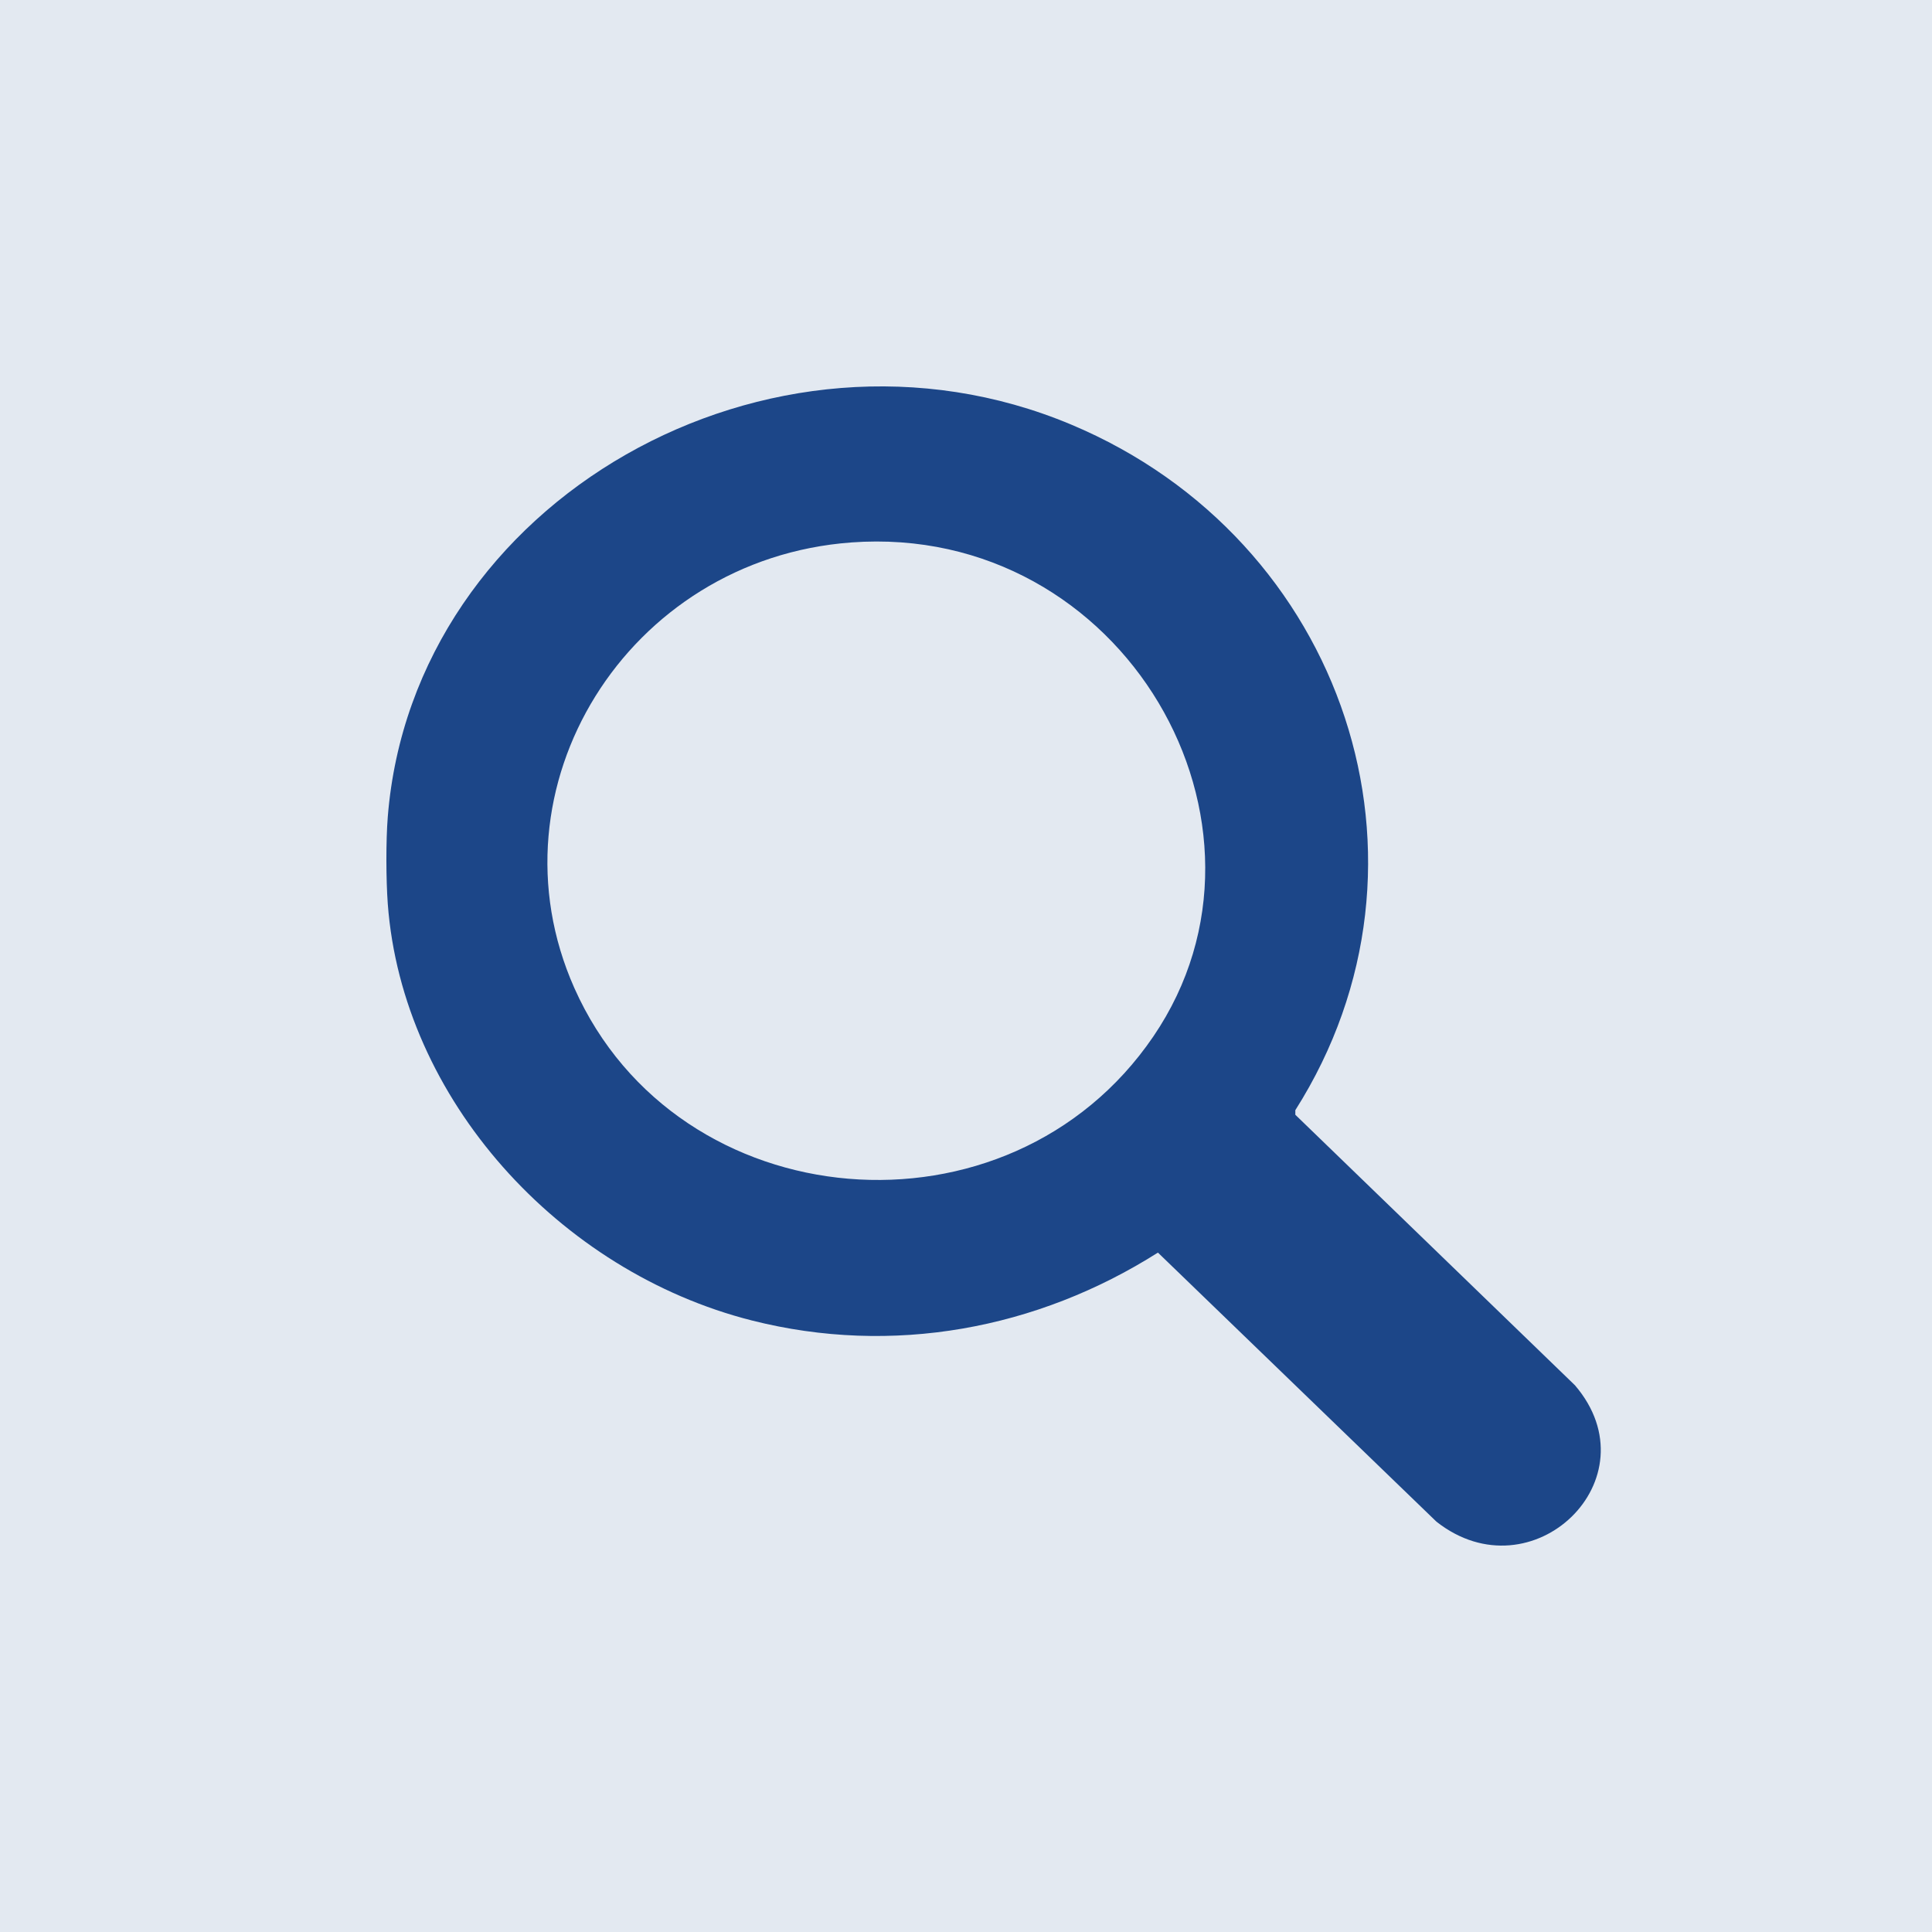 <svg width="35" height="35" viewBox="0 0 35 35" fill="none" xmlns="http://www.w3.org/2000/svg">
<rect width="35" height="35" fill="#E3E9F1"/>
<path d="M7.025 16.375C6.993 15.934 6.99 15.236 7.025 14.797C7.484 9.054 13.956 5.404 19.404 7.691C24.362 9.771 26.314 15.624 23.466 20.112V20.195L28.532 25.096C29.982 26.79 27.754 28.931 26.022 27.566L20.977 22.692C18.788 24.08 16.169 24.567 13.618 23.921C10.126 23.035 7.289 19.908 7.025 16.375ZM15.422 9.827C11.362 10.126 8.792 14.268 10.404 17.897C12.275 22.107 18.281 22.612 20.893 18.778C23.505 14.945 20.356 9.464 15.419 9.827H15.422Z" fill="#1C4688"/>
</svg>
